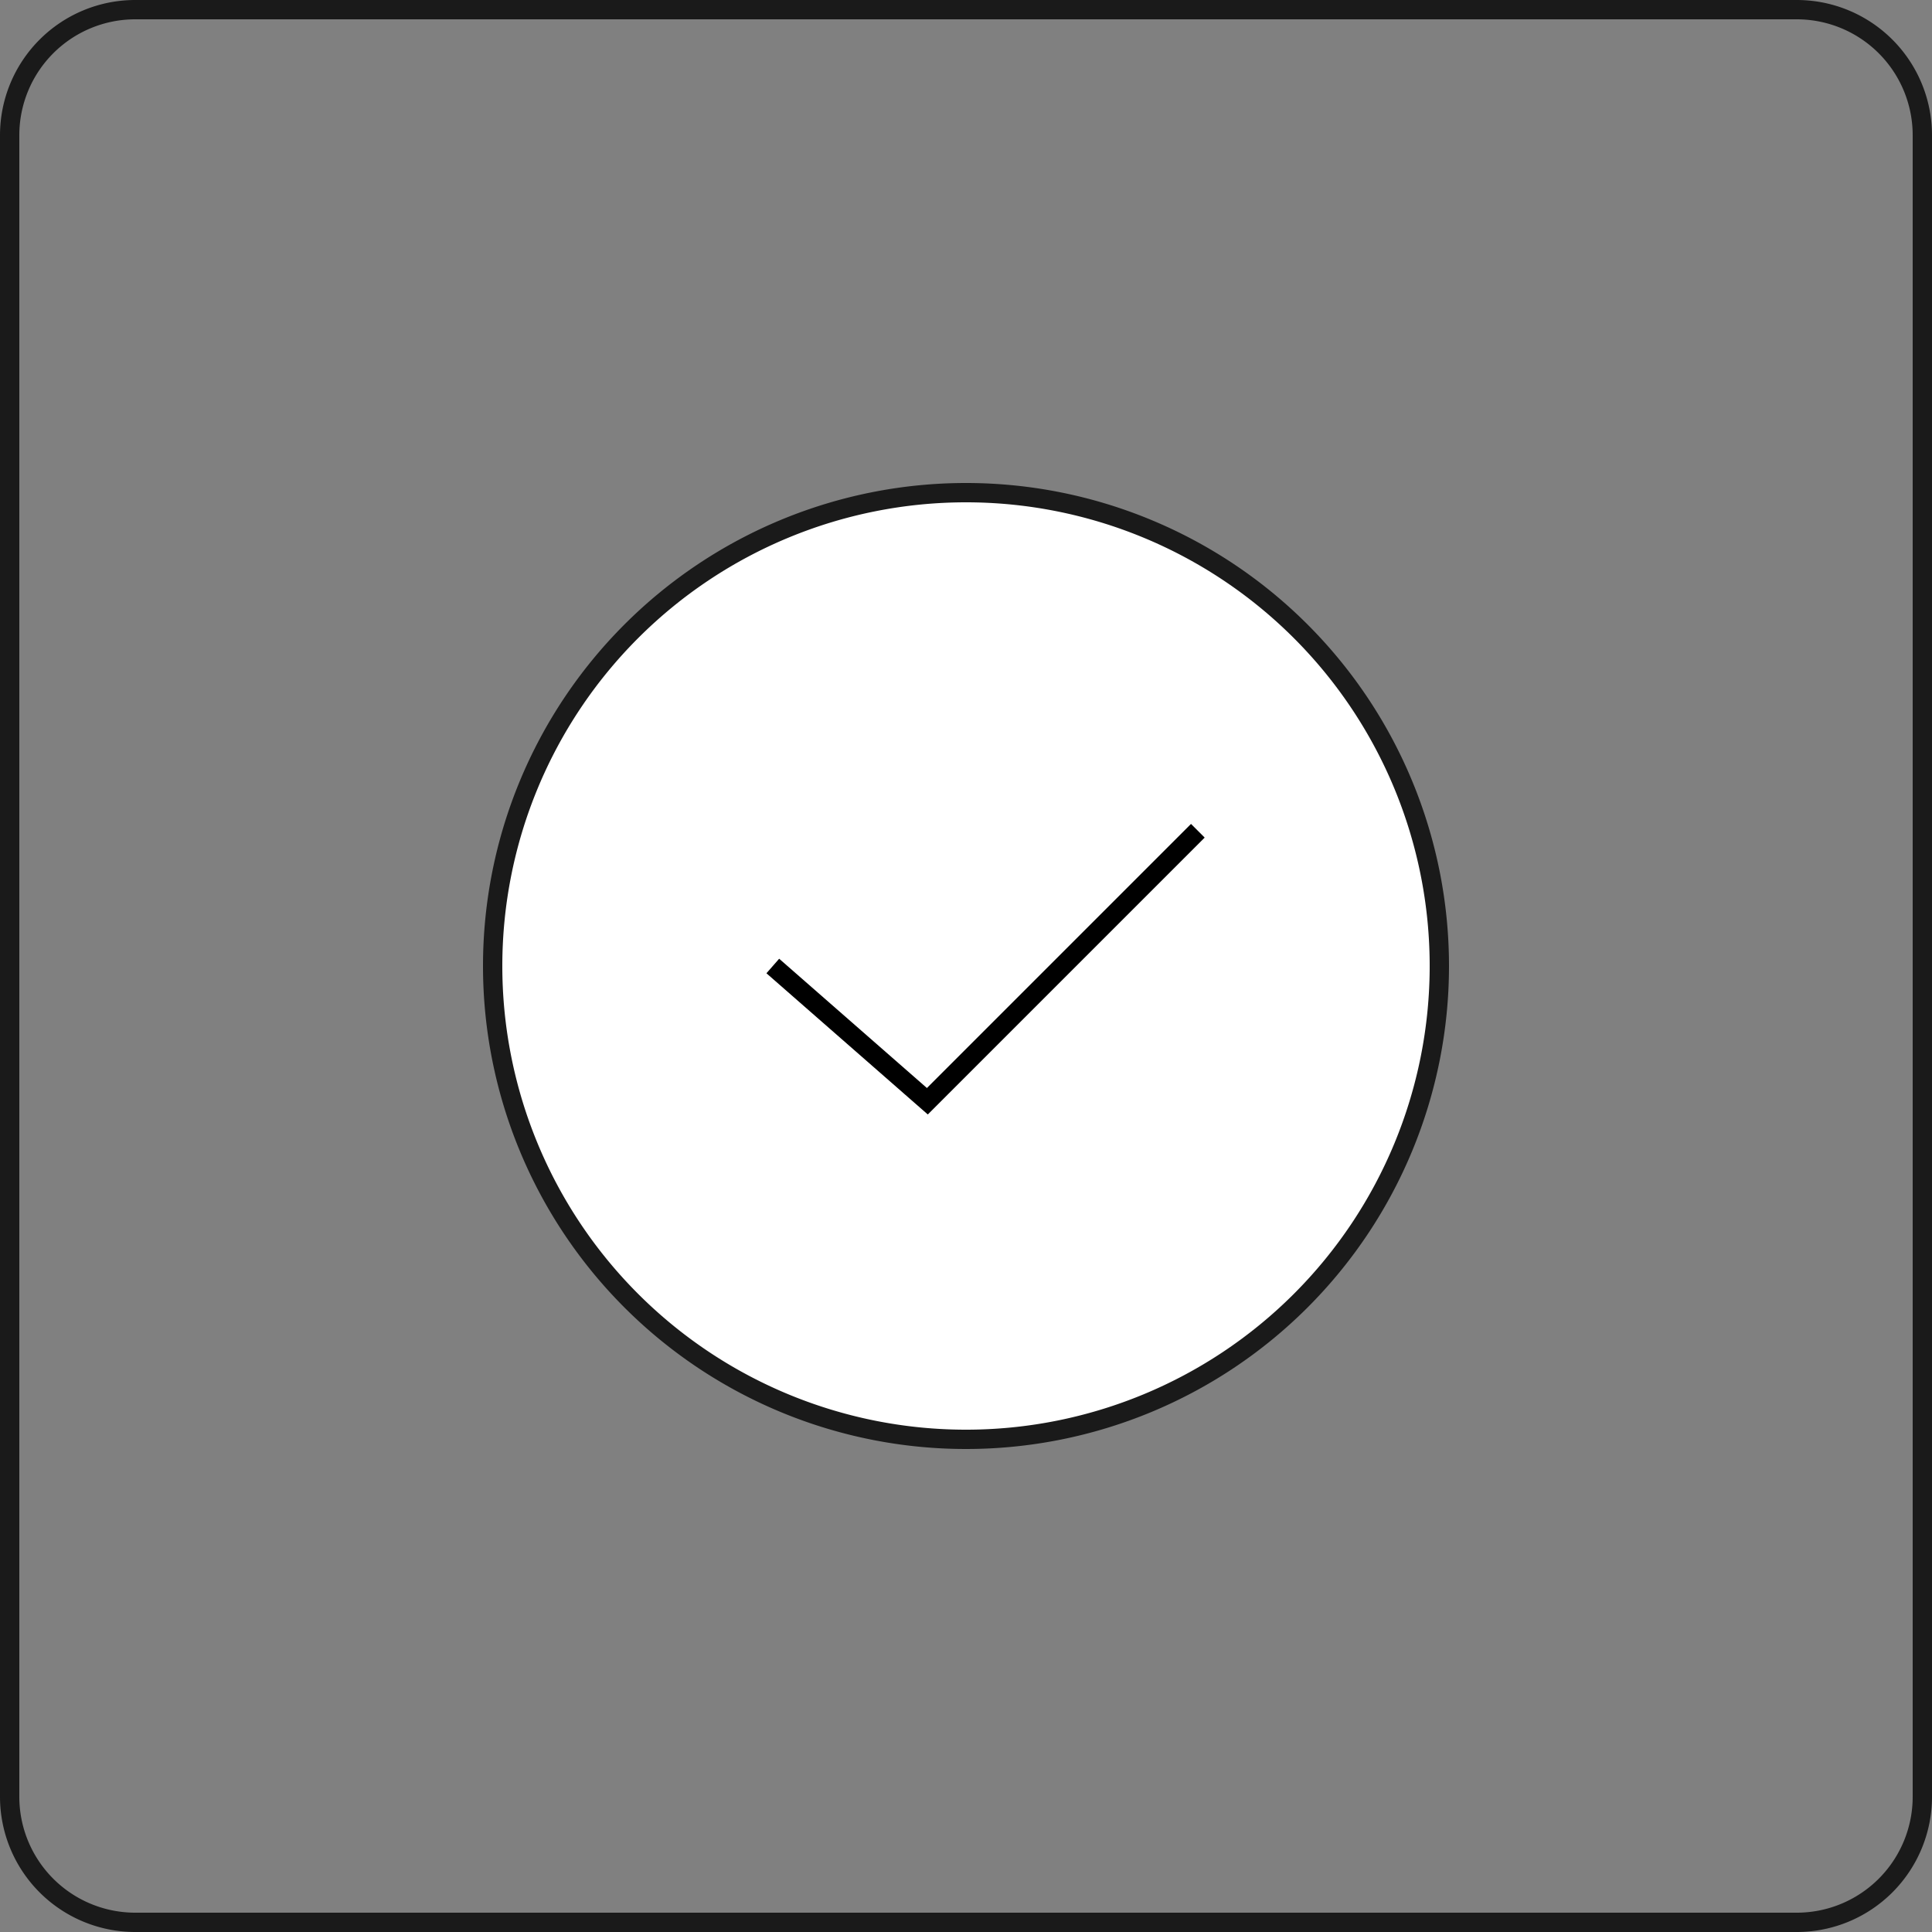 <svg preserveAspectRatio="xMidYMid meet" id="comp-k537suf21__item-j9sd2so8svgcontent" data-bbox="0 0 100 100" viewBox="0 0 100 100" xmlns="http://www.w3.org/2000/svg" data-type="ugc" role="img" aria-labelledby="comp-k537suf21__item-j9sd2so8-svgtitle"><rect x="0" y="0" width="100" height="100" fill="#808080" stroke="none"/><title id="comp-k537suf21__item-j9sd2so8-svgtitle"></title>
    <g>
        <g>
            <path fill="#1a1a1a" d="M93 1a6 6 0 0 1 6 6v86a6 6 0 0 1-6 6H7a6 6 0 0 1-6-6V7a6 6 0 0 1 6-6h86m0-1H7a7 7 0 0 0-7 7v86a7 7 0 0 0 7 7h86a7 7 0 0 0 7-7V7a7 7 0 0 0-7-7z"></path>
            <path fill="#ffffff" d="M74.5 50c0 13.531-10.969 24.5-24.5 24.5S25.5 63.531 25.5 50 36.469 25.5 50 25.5 74.5 36.469 74.5 50z"></path>
            <path fill="#1a1a1a" d="M50 26a24 24 0 1 1-24 24 24 24 0 0 1 24-24m0-1a25 25 0 1 0 25 25 25 25 0 0 0-25-25z"></path>
            <path stroke-miterlimit="10" stroke="#000000" fill="none" d="M40 50l8 7 14-14"></path>
        </g>
    </g>
</svg>